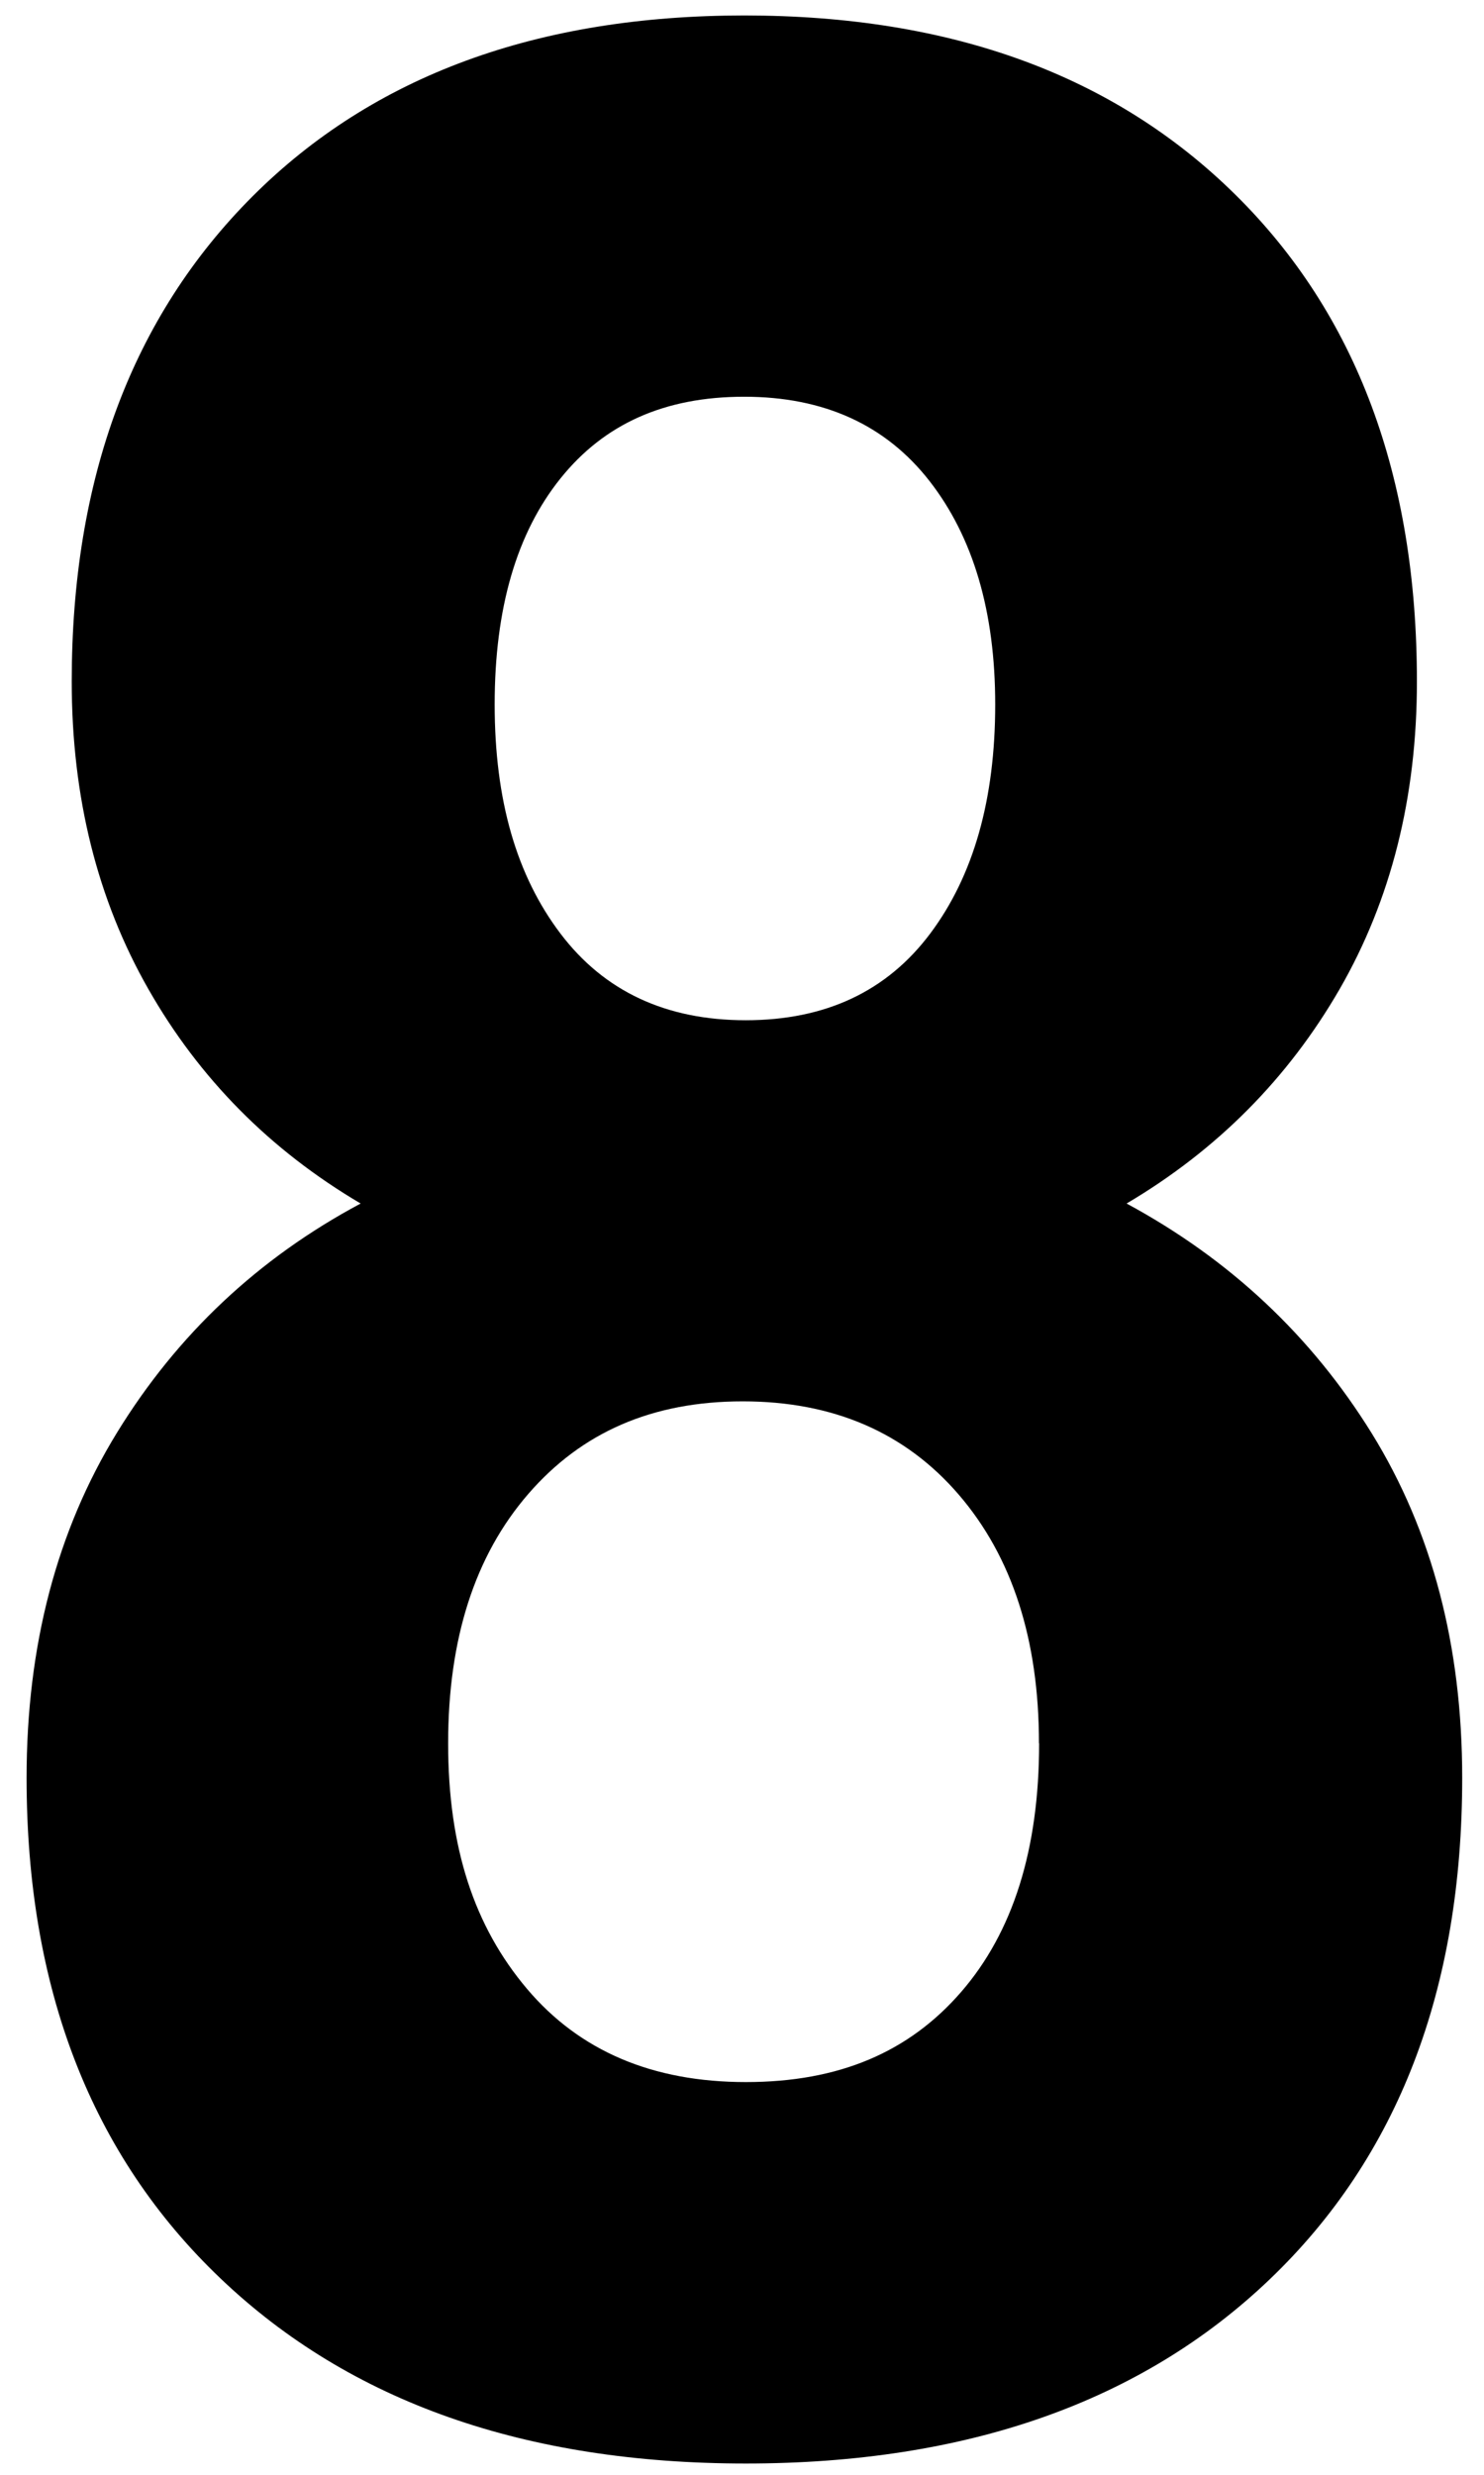 <?xml version="1.0" encoding="UTF-8"?>
<svg id="Layer_1" data-name="Layer 1" xmlns="http://www.w3.org/2000/svg" viewBox="0 0 96 160">
  <path d="M91.66,44.06c0,7.48-1.67,14.11-5,19.89-3.34,5.78-7.93,10.4-13.78,13.86,6.67,3.6,11.95,8.55,15.86,14.86,3.9,6.31,5.85,13.74,5.85,22.27,0,13.68-4.15,24.49-12.46,32.43-8.3,7.93-19.6,11.9-33.88,11.9s-25.61-3.98-33.98-11.96c-8.37-7.97-12.55-18.76-12.55-32.37,0-8.53,1.95-15.97,5.85-22.32,3.9-6.35,9.15-11.28,15.76-14.81-5.85-3.45-10.43-8.07-13.73-13.86-3.3-5.78-4.96-12.41-4.96-19.89,0-13.12,3.9-23.57,11.7-31.37C24.14,4.9,34.75,1,48.15,1s23.93,3.86,31.76,11.58c7.83,7.72,11.75,18.21,11.75,31.47ZM67.21,112.71c0-6.7-1.73-12.06-5.19-16.08-3.46-4.02-8.12-6.03-13.97-6.03s-10.41,1.99-13.87,5.98c-3.46,3.99-5.19,9.36-5.19,16.13s1.7,11.85,5.1,15.87,8.12,6.03,14.16,6.03,10.55-1.94,13.92-5.82c3.37-3.88,5.05-9.24,5.05-16.08ZM64.38,45.54c0-5.99-1.42-10.81-4.25-14.44-2.83-3.63-6.83-5.45-11.99-5.45s-9.06,1.76-11.89,5.29c-2.83,3.53-4.25,8.39-4.25,14.6s1.42,11.07,4.25,14.81c2.83,3.74,6.83,5.61,11.99,5.61s9.14-1.87,11.94-5.61c2.8-3.74,4.2-8.67,4.2-14.81Z"/>
</svg>